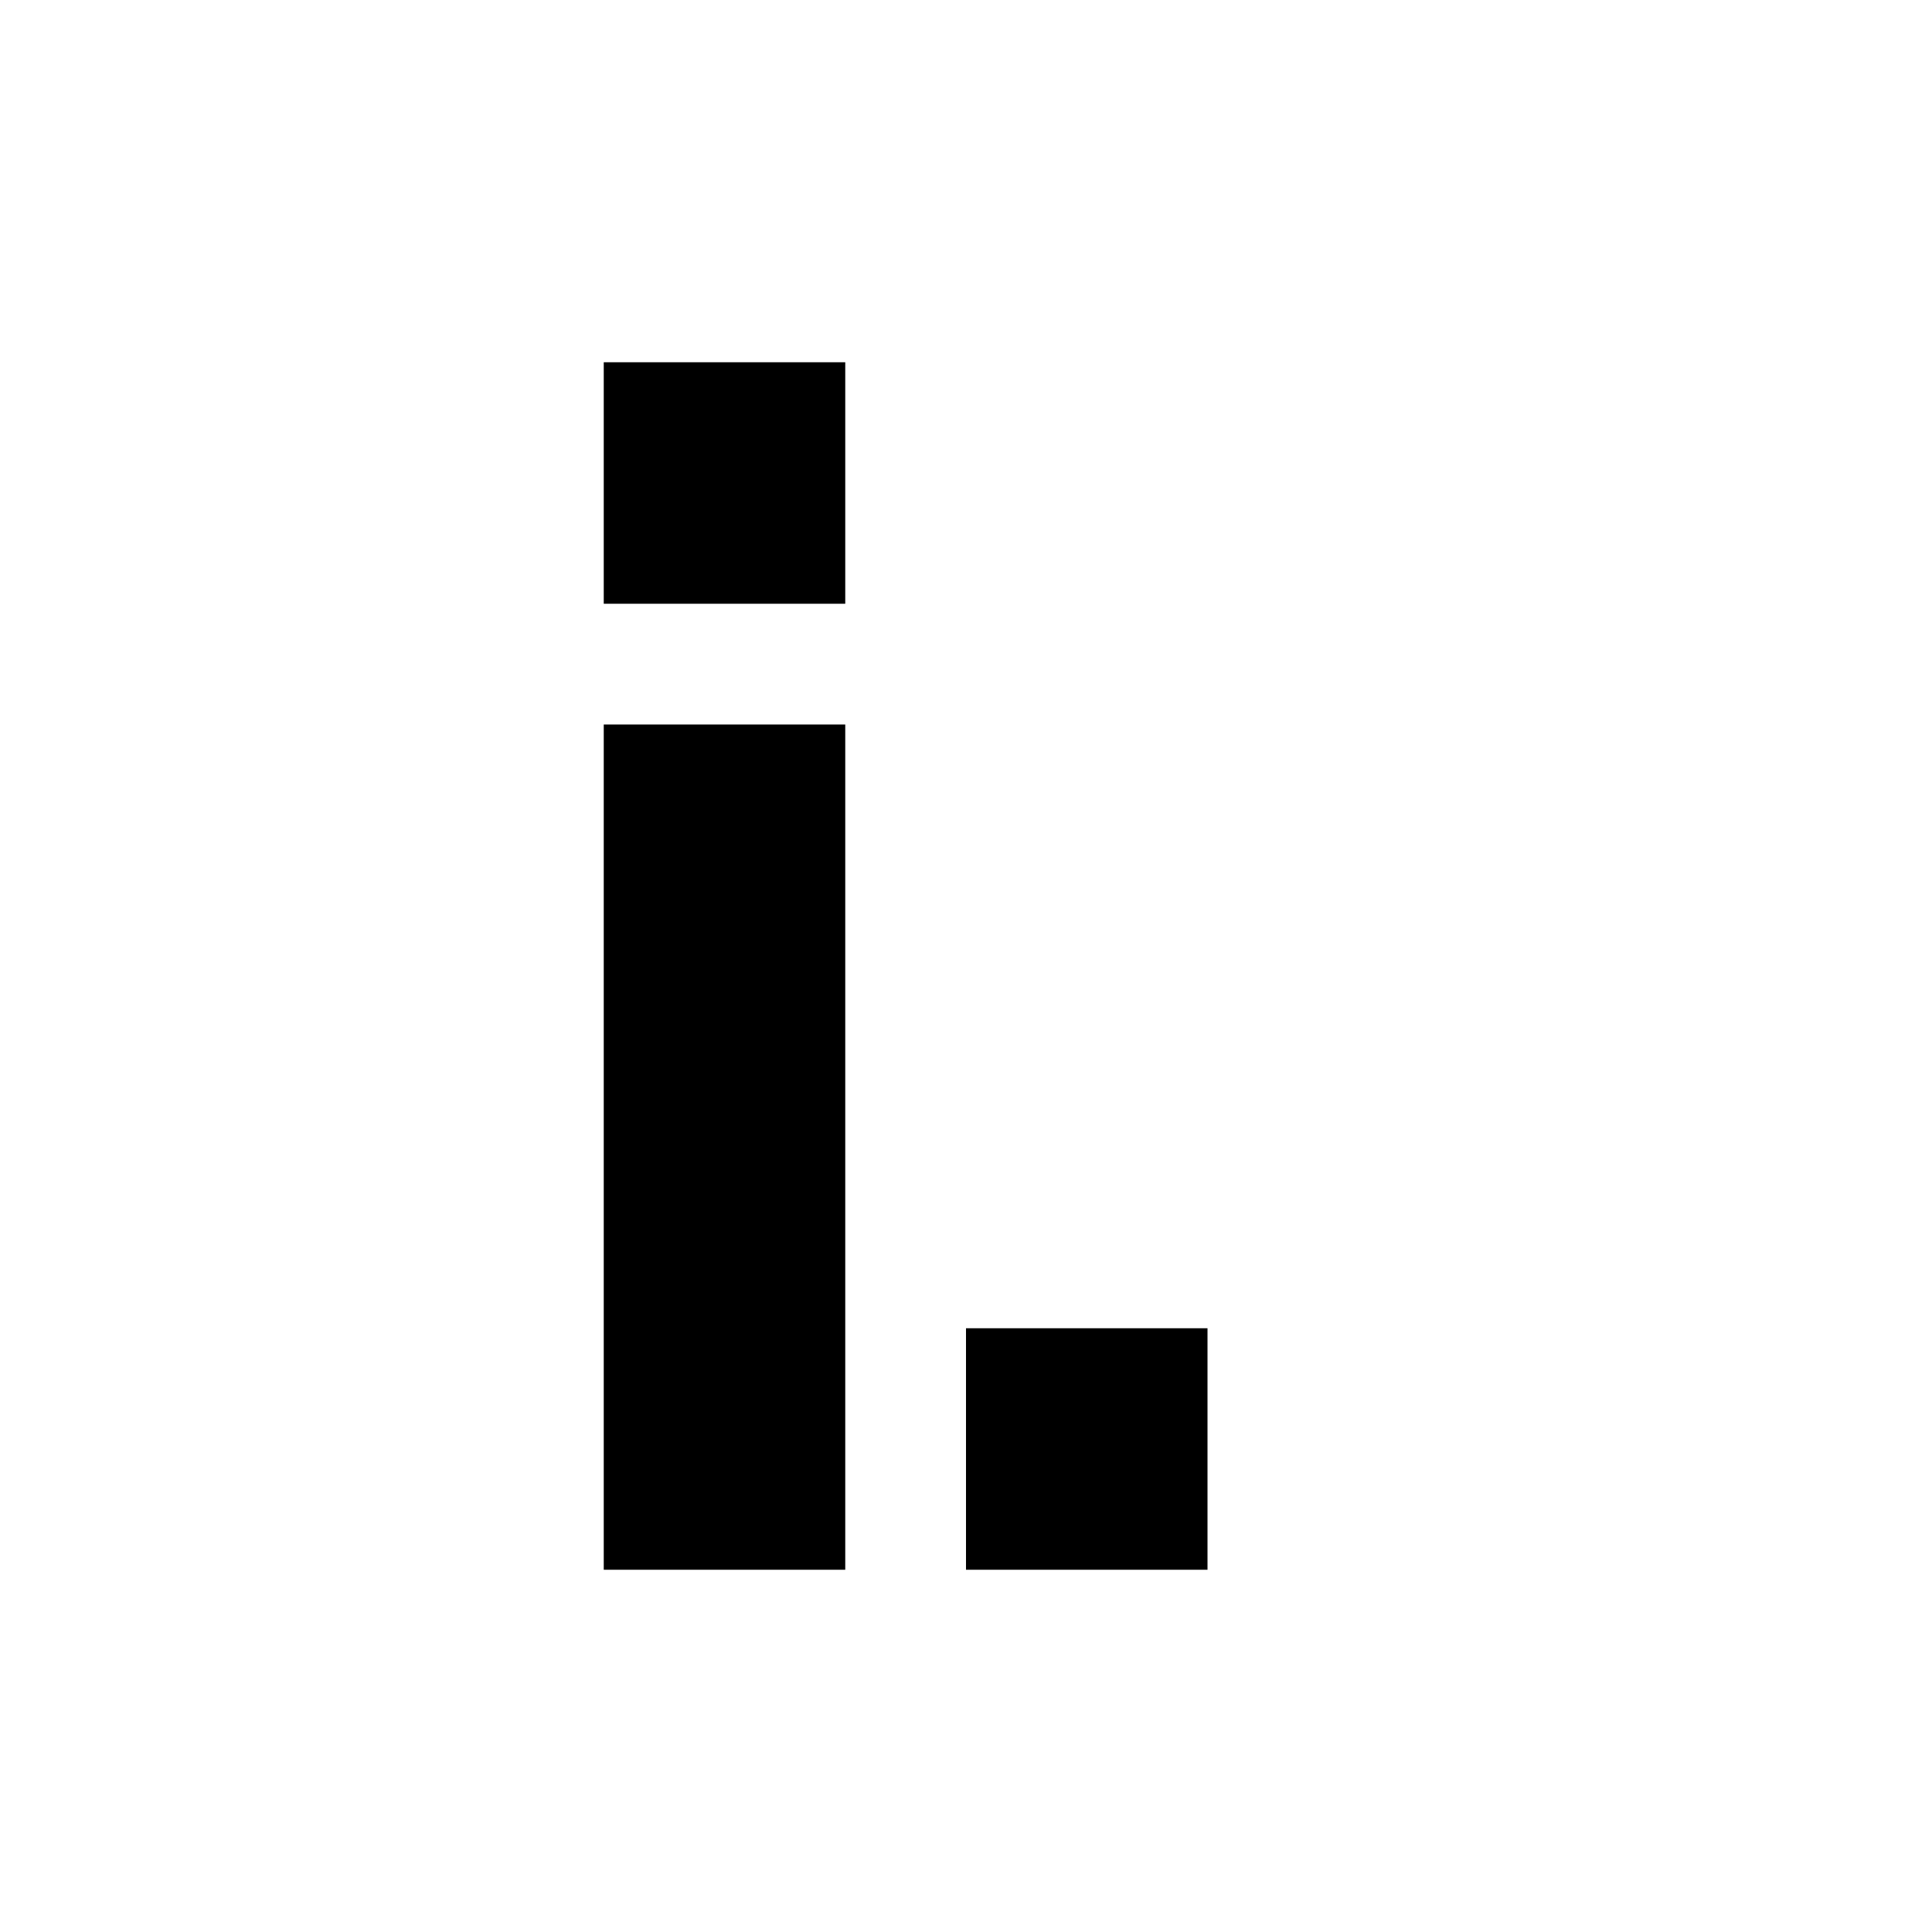 <svg width="32" height="32" viewBox="0 0 32 32" xmlns="http://www.w3.org/2000/svg">
  <rect width="32" height="32" fill="white"/>
  <!-- Letter "i" in bold, similar to the "n" style -->
  <rect x="10" y="6" width="4" height="4" fill="black"/>
  <rect x="10" y="12" width="4" height="14" fill="black"/>
  <!-- Dot after the "i" -->
  <rect x="16" y="22" width="4" height="4" fill="black"/>
</svg>